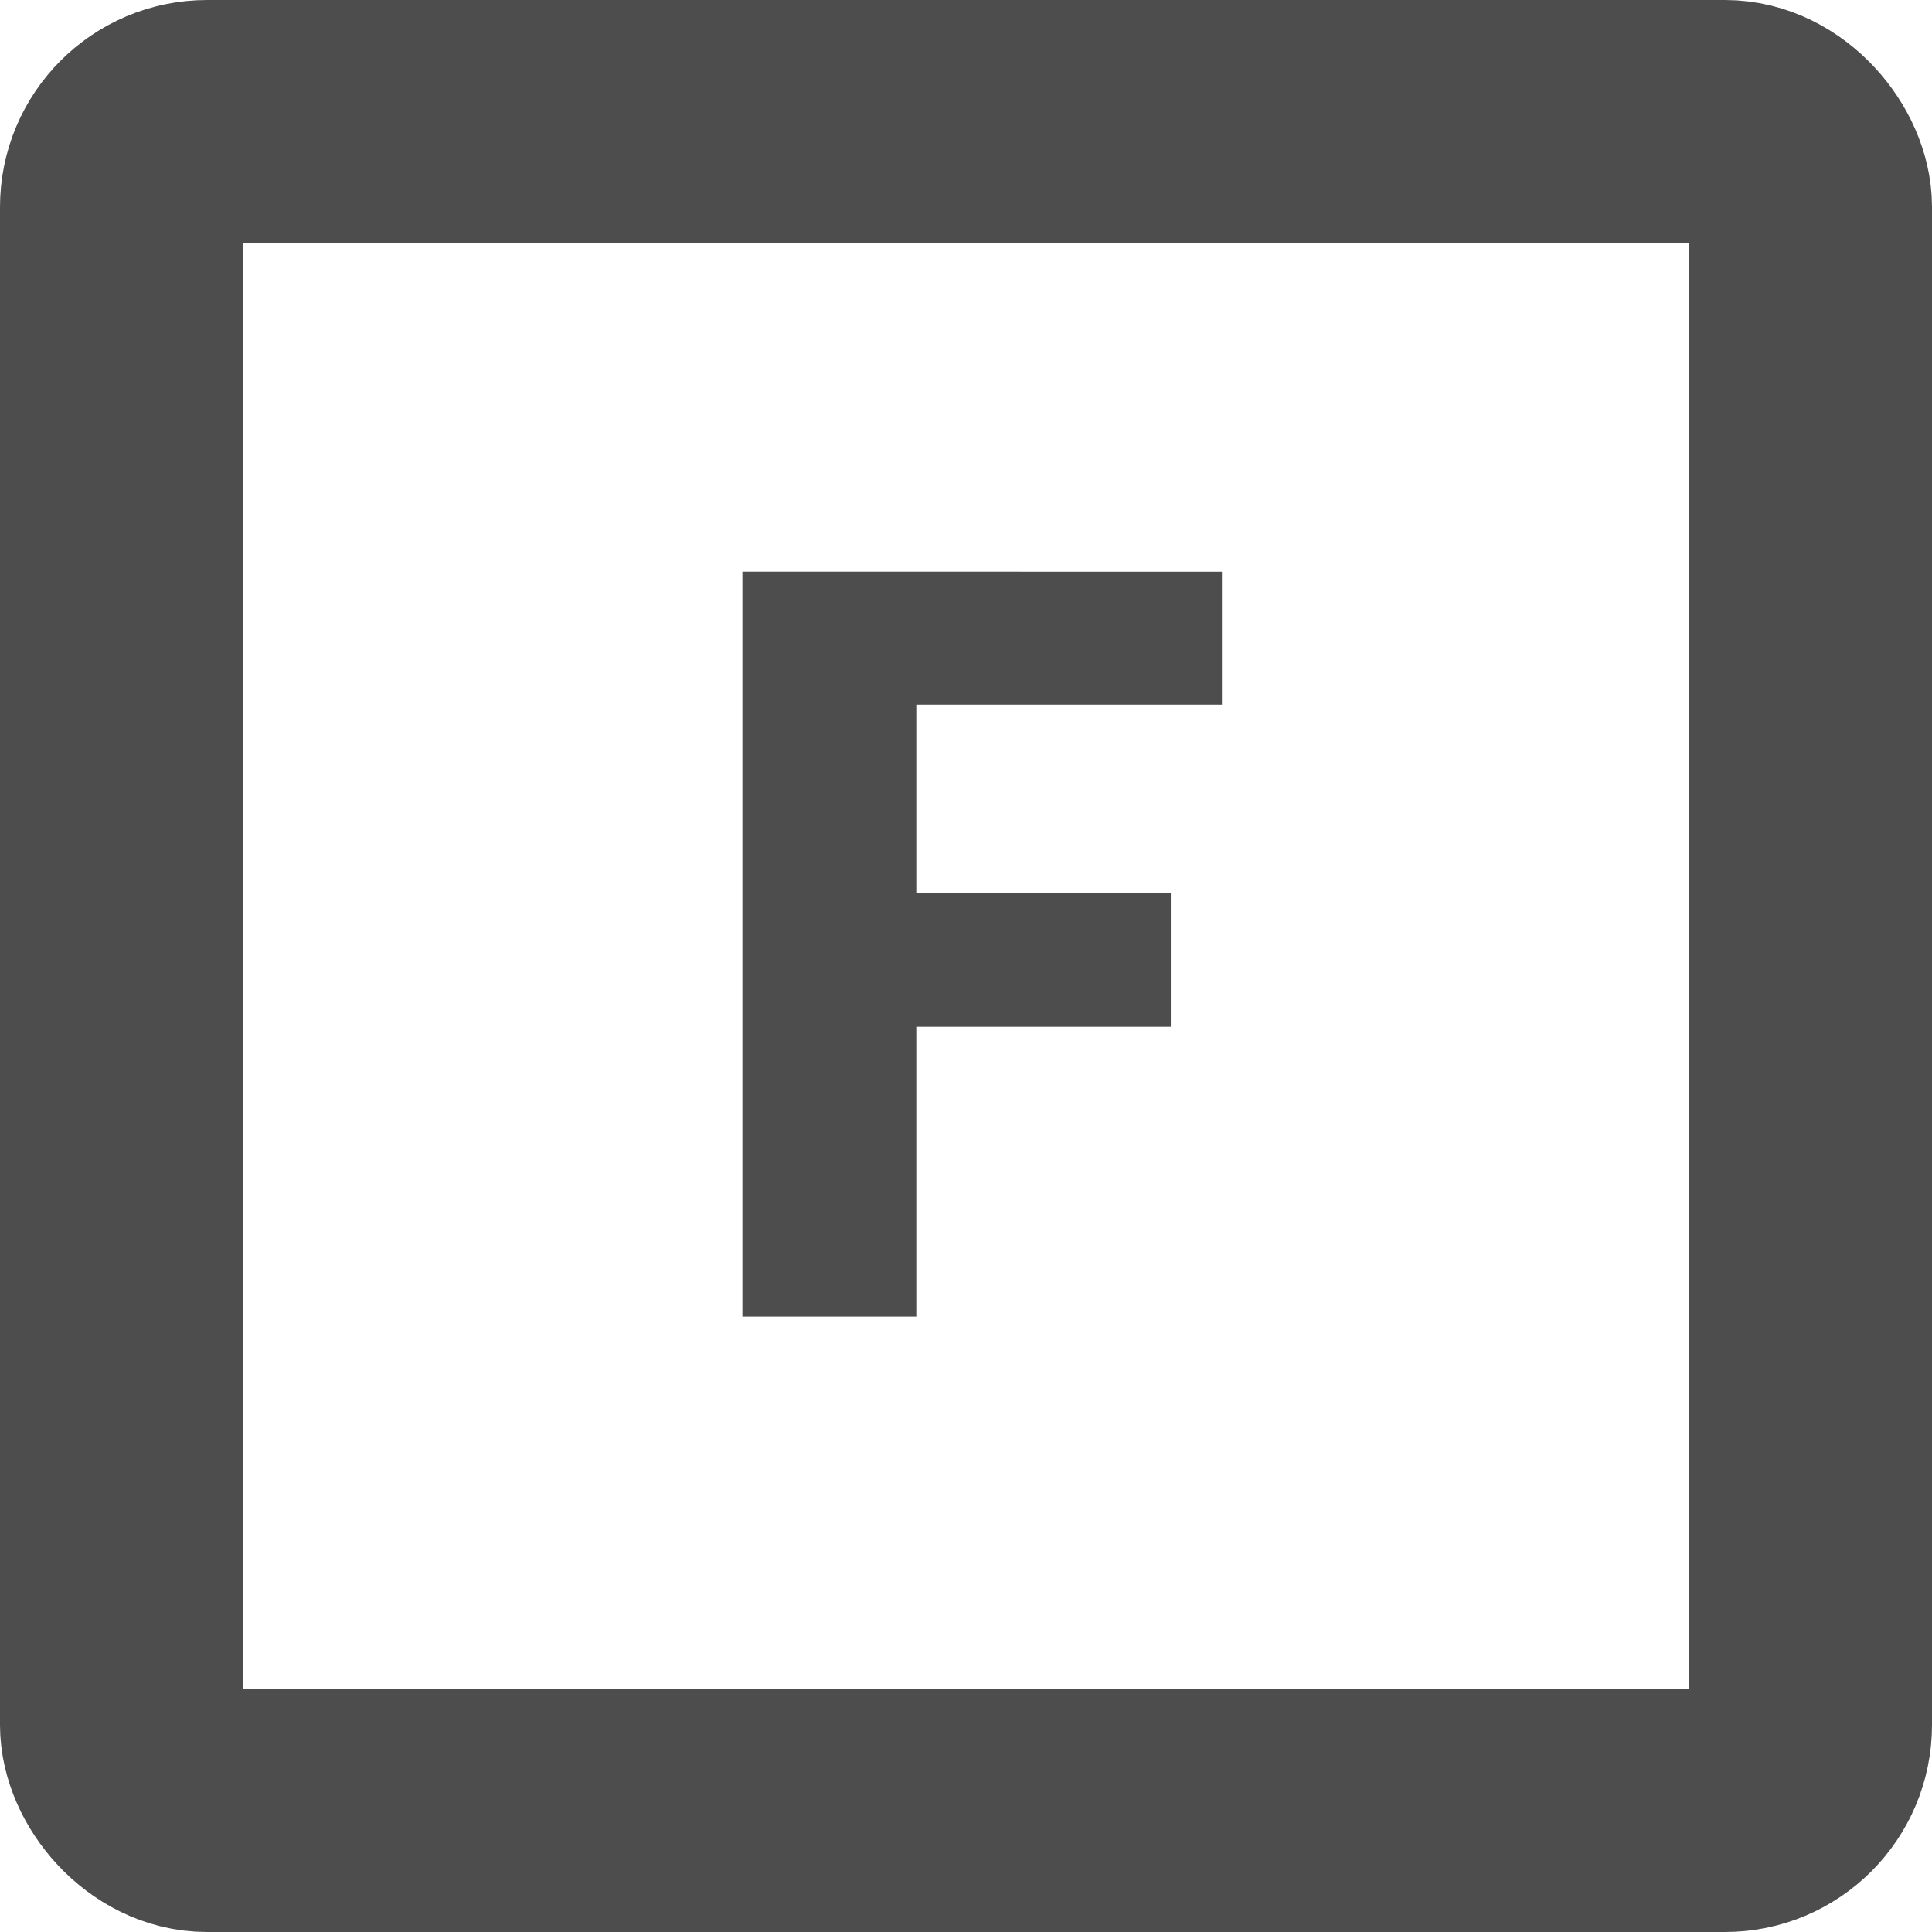 <?xml version="1.0" encoding="UTF-8"?> <svg xmlns="http://www.w3.org/2000/svg" width="79.37" height="79.37" viewBox="0 0 79.37 79.37"><g transform="translate(39.685 39.685)"><g transform="translate(-39.685 -39.685)"><g transform="translate(0 0)"><path d="M50.2,23.487v5.46H37.644V36.7H48.1v5.482H37.644V54.085H30.5v-30.6Z" fill="#4d4d4d"></path></g><g fill="none" stroke="#4d4d4d" stroke-miterlimit="10" stroke-width="10"><rect width="79.37" height="79.37" rx="8.504" stroke="none"></rect><rect x="5" y="5" width="69.37" height="69.37" rx="3.504" fill="none"></rect></g></g></g></svg> 